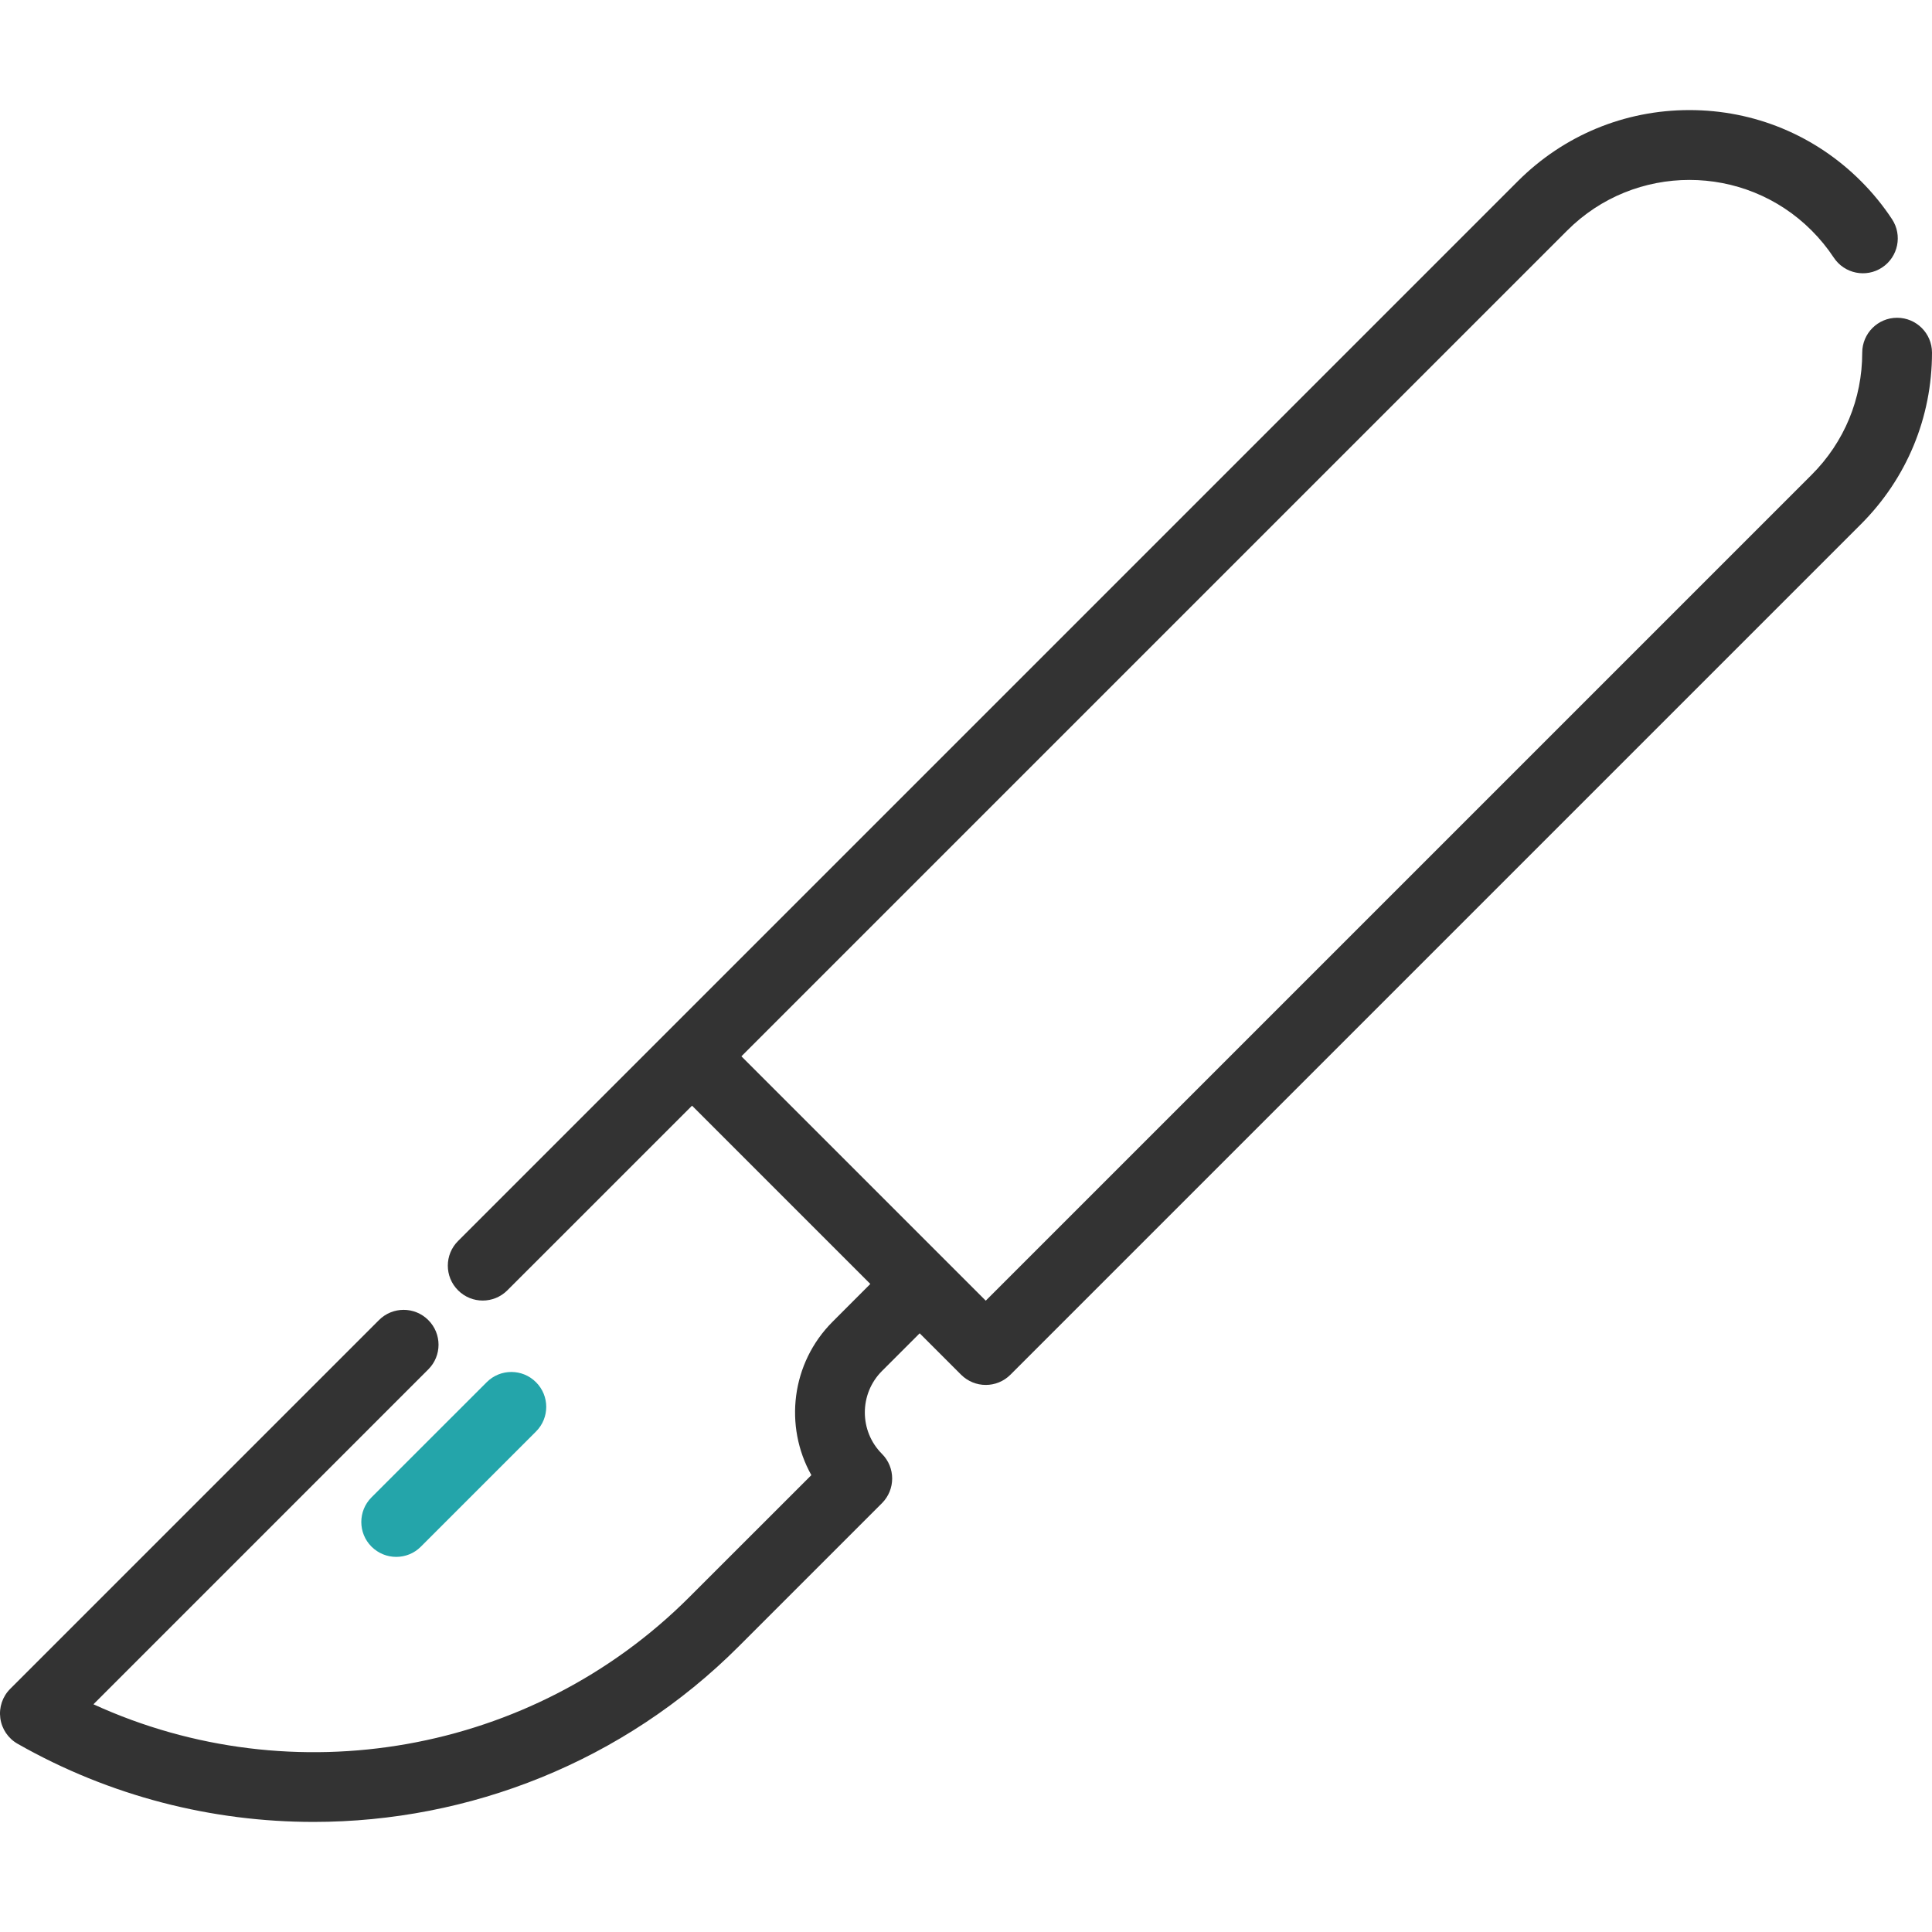 <svg width="44" height="44" viewBox="0 0 44 44" fill="none" xmlns="http://www.w3.org/2000/svg">
<g clip-path="url(#clip0_27_646)">
<path d="M43.205 7.237C42.767 7.237 42.411 7.593 42.411 8.032C42.411 9.083 42.002 10.071 41.258 10.814L22.45 29.622L21.507 28.679L16.885 24.057L35.693 5.249C37.227 3.714 39.724 3.714 41.258 5.249C41.447 5.438 41.617 5.646 41.763 5.867C42.005 6.233 42.498 6.334 42.864 6.092C43.23 5.85 43.331 5.357 43.089 4.991C42.885 4.681 42.647 4.39 42.382 4.125C41.339 3.082 39.951 2.507 38.476 2.507C37 2.507 35.613 3.082 34.569 4.125L10.432 28.263C10.121 28.573 10.121 29.076 10.432 29.386C10.742 29.697 11.245 29.697 11.555 29.386L15.761 25.181L19.821 29.241L18.962 30.101C18.017 31.046 17.855 32.482 18.478 33.595L15.698 36.374C12.117 39.956 6.671 40.894 2.128 38.814L9.754 31.187C10.065 30.877 10.065 30.374 9.754 30.064C9.444 29.753 8.941 29.753 8.631 30.064L0.233 38.462C0.057 38.637 -0.026 38.884 0.007 39.13C0.04 39.376 0.186 39.592 0.402 39.714C2.506 40.911 4.831 41.493 7.142 41.493C10.687 41.493 14.197 40.123 16.822 37.498L20.086 34.234C20.396 33.924 20.396 33.421 20.086 33.111C19.566 32.591 19.566 31.745 20.086 31.224L20.945 30.365L21.888 31.308C22.044 31.463 22.247 31.541 22.45 31.541C22.654 31.541 22.857 31.463 23.012 31.308L42.382 11.938C43.425 10.895 44 9.507 44 8.031C44 7.593 43.644 7.237 43.205 7.237Z" fill="#333333"/>
<path d="M12.207 31.479C11.897 31.168 11.394 31.168 11.084 31.479L8.461 34.101C8.151 34.411 8.151 34.914 8.461 35.224C8.617 35.379 8.82 35.457 9.023 35.457C9.227 35.457 9.43 35.38 9.585 35.224L12.207 32.602C12.518 32.292 12.518 31.789 12.207 31.479Z" fill="#24A5AA"/>
</g>
<defs>
<clipPath id="clip0_27_646">
<rect width="44" height="44" fill="white"/>
</clipPath>
</defs>
</svg>
